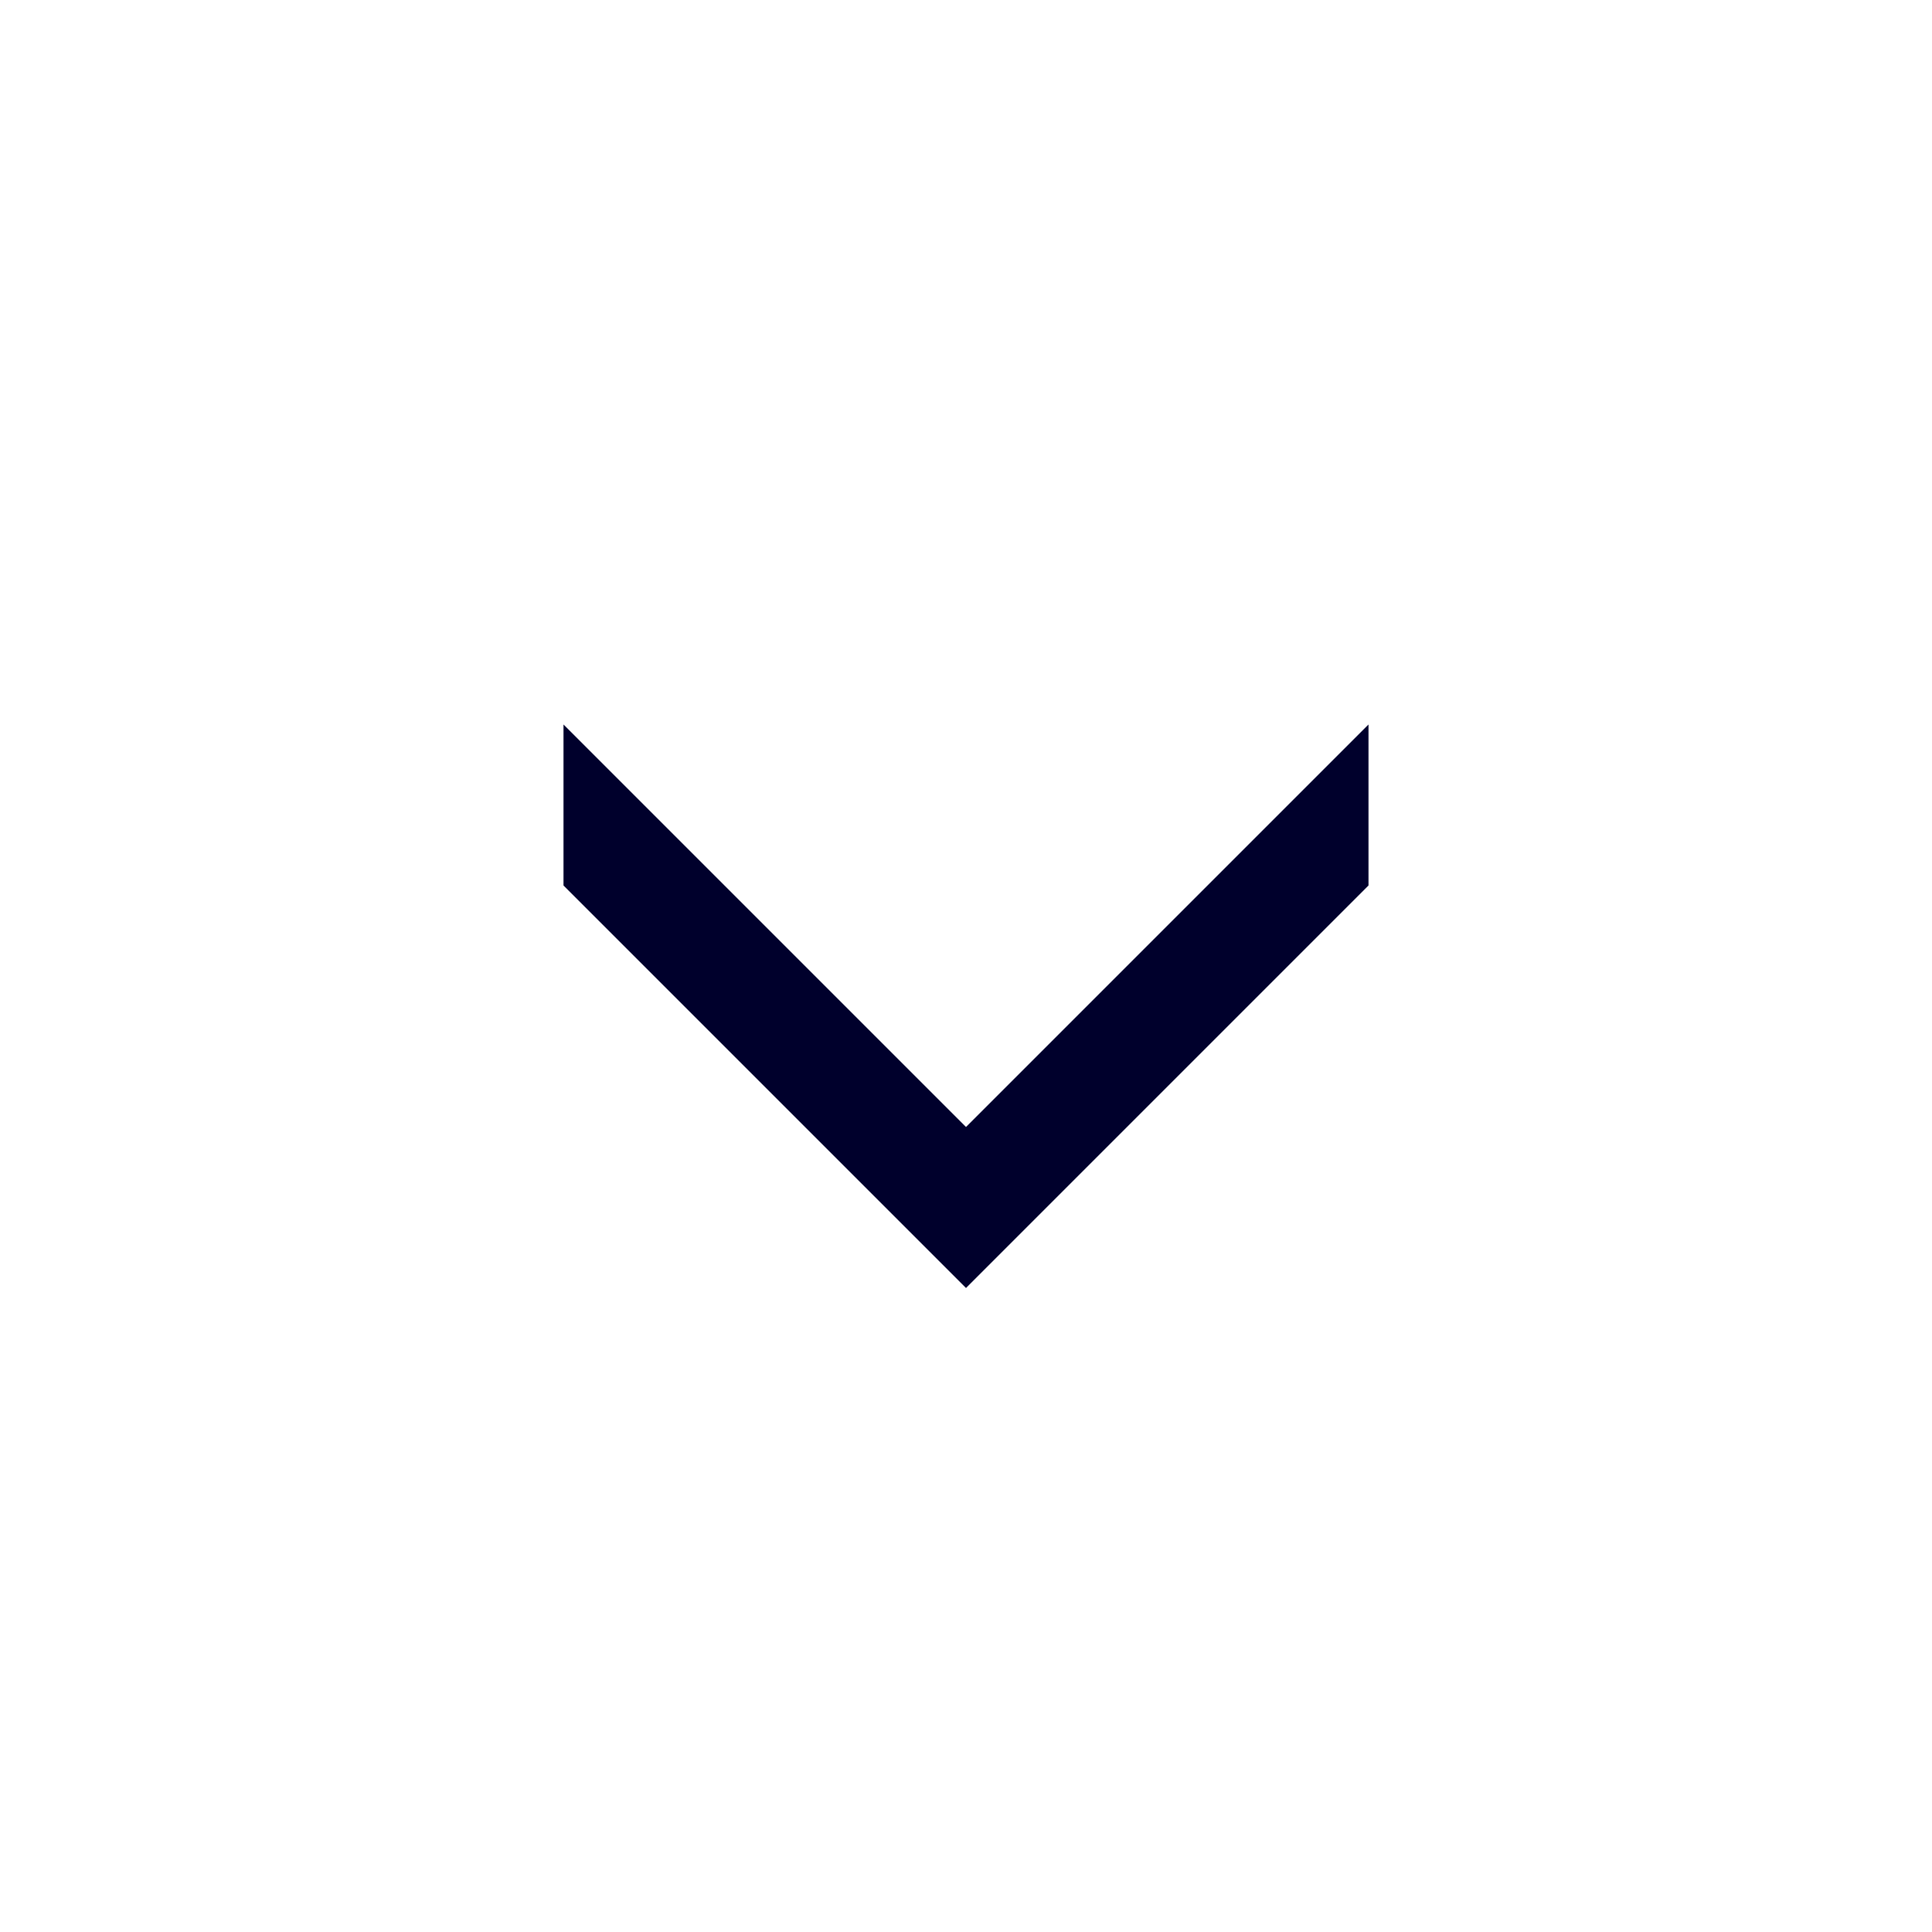 <svg width="21" height="21" viewBox="0 0 21 21" fill="none" xmlns="http://www.w3.org/2000/svg">
<path d="M14.875 7.875V9.625L10.5 14L6.125 9.625V7.875L10.5 12.25L14.875 7.875Z" fill="#00002C"/>
</svg>
